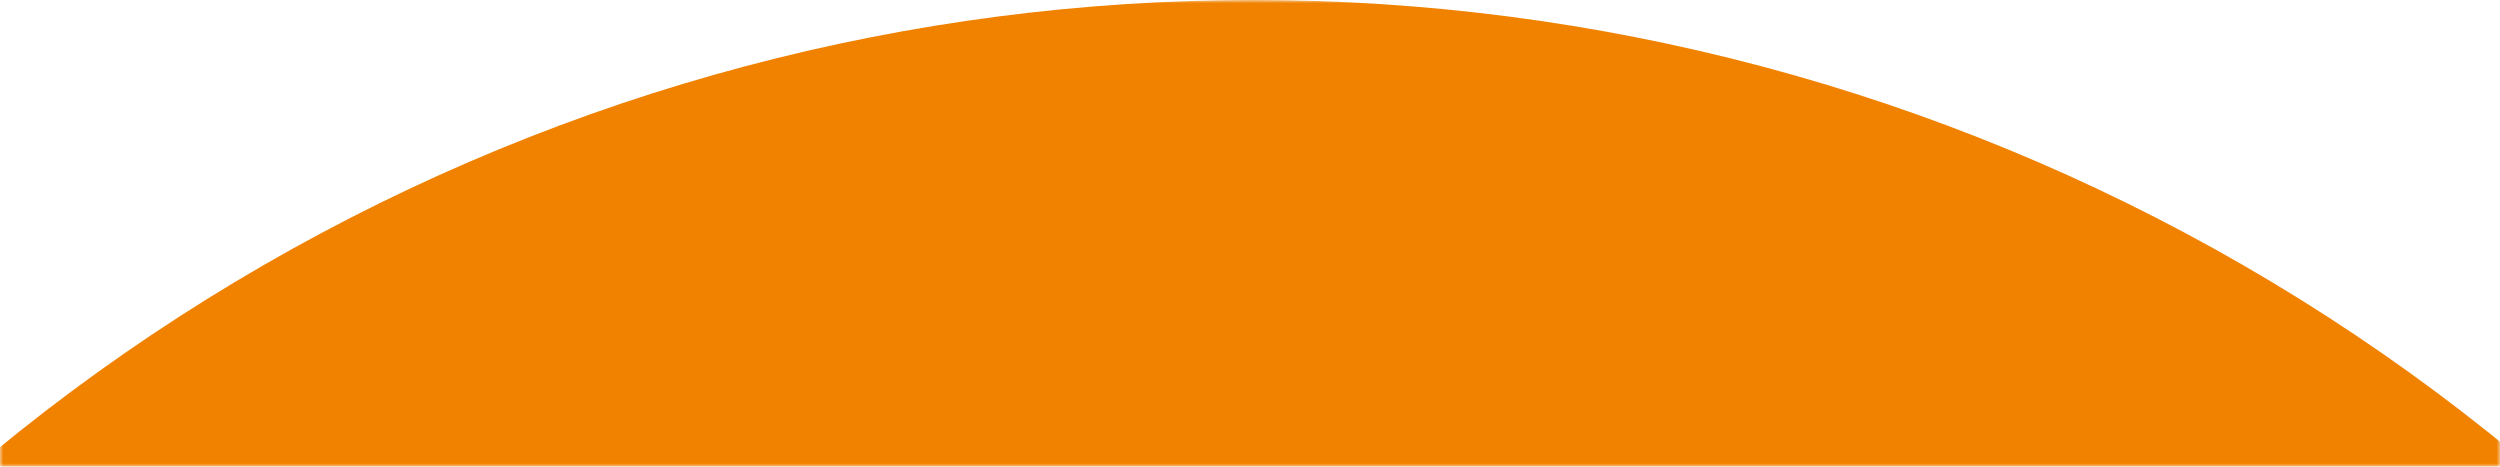 <svg width="375" height="70" viewBox="0 0 375 70" fill="none" xmlns="http://www.w3.org/2000/svg">
<mask id="mask0_840_17709" style="mask-type:alpha" maskUnits="userSpaceOnUse" x="0" y="0" width="375" height="70">
<rect width="375" height="70" fill="#D9D9D9"/>
</mask>
<g mask="url(#mask0_840_17709)">
<circle cx="188" cy="297" r="297" fill="#F08200"/>
</g>
</svg>
